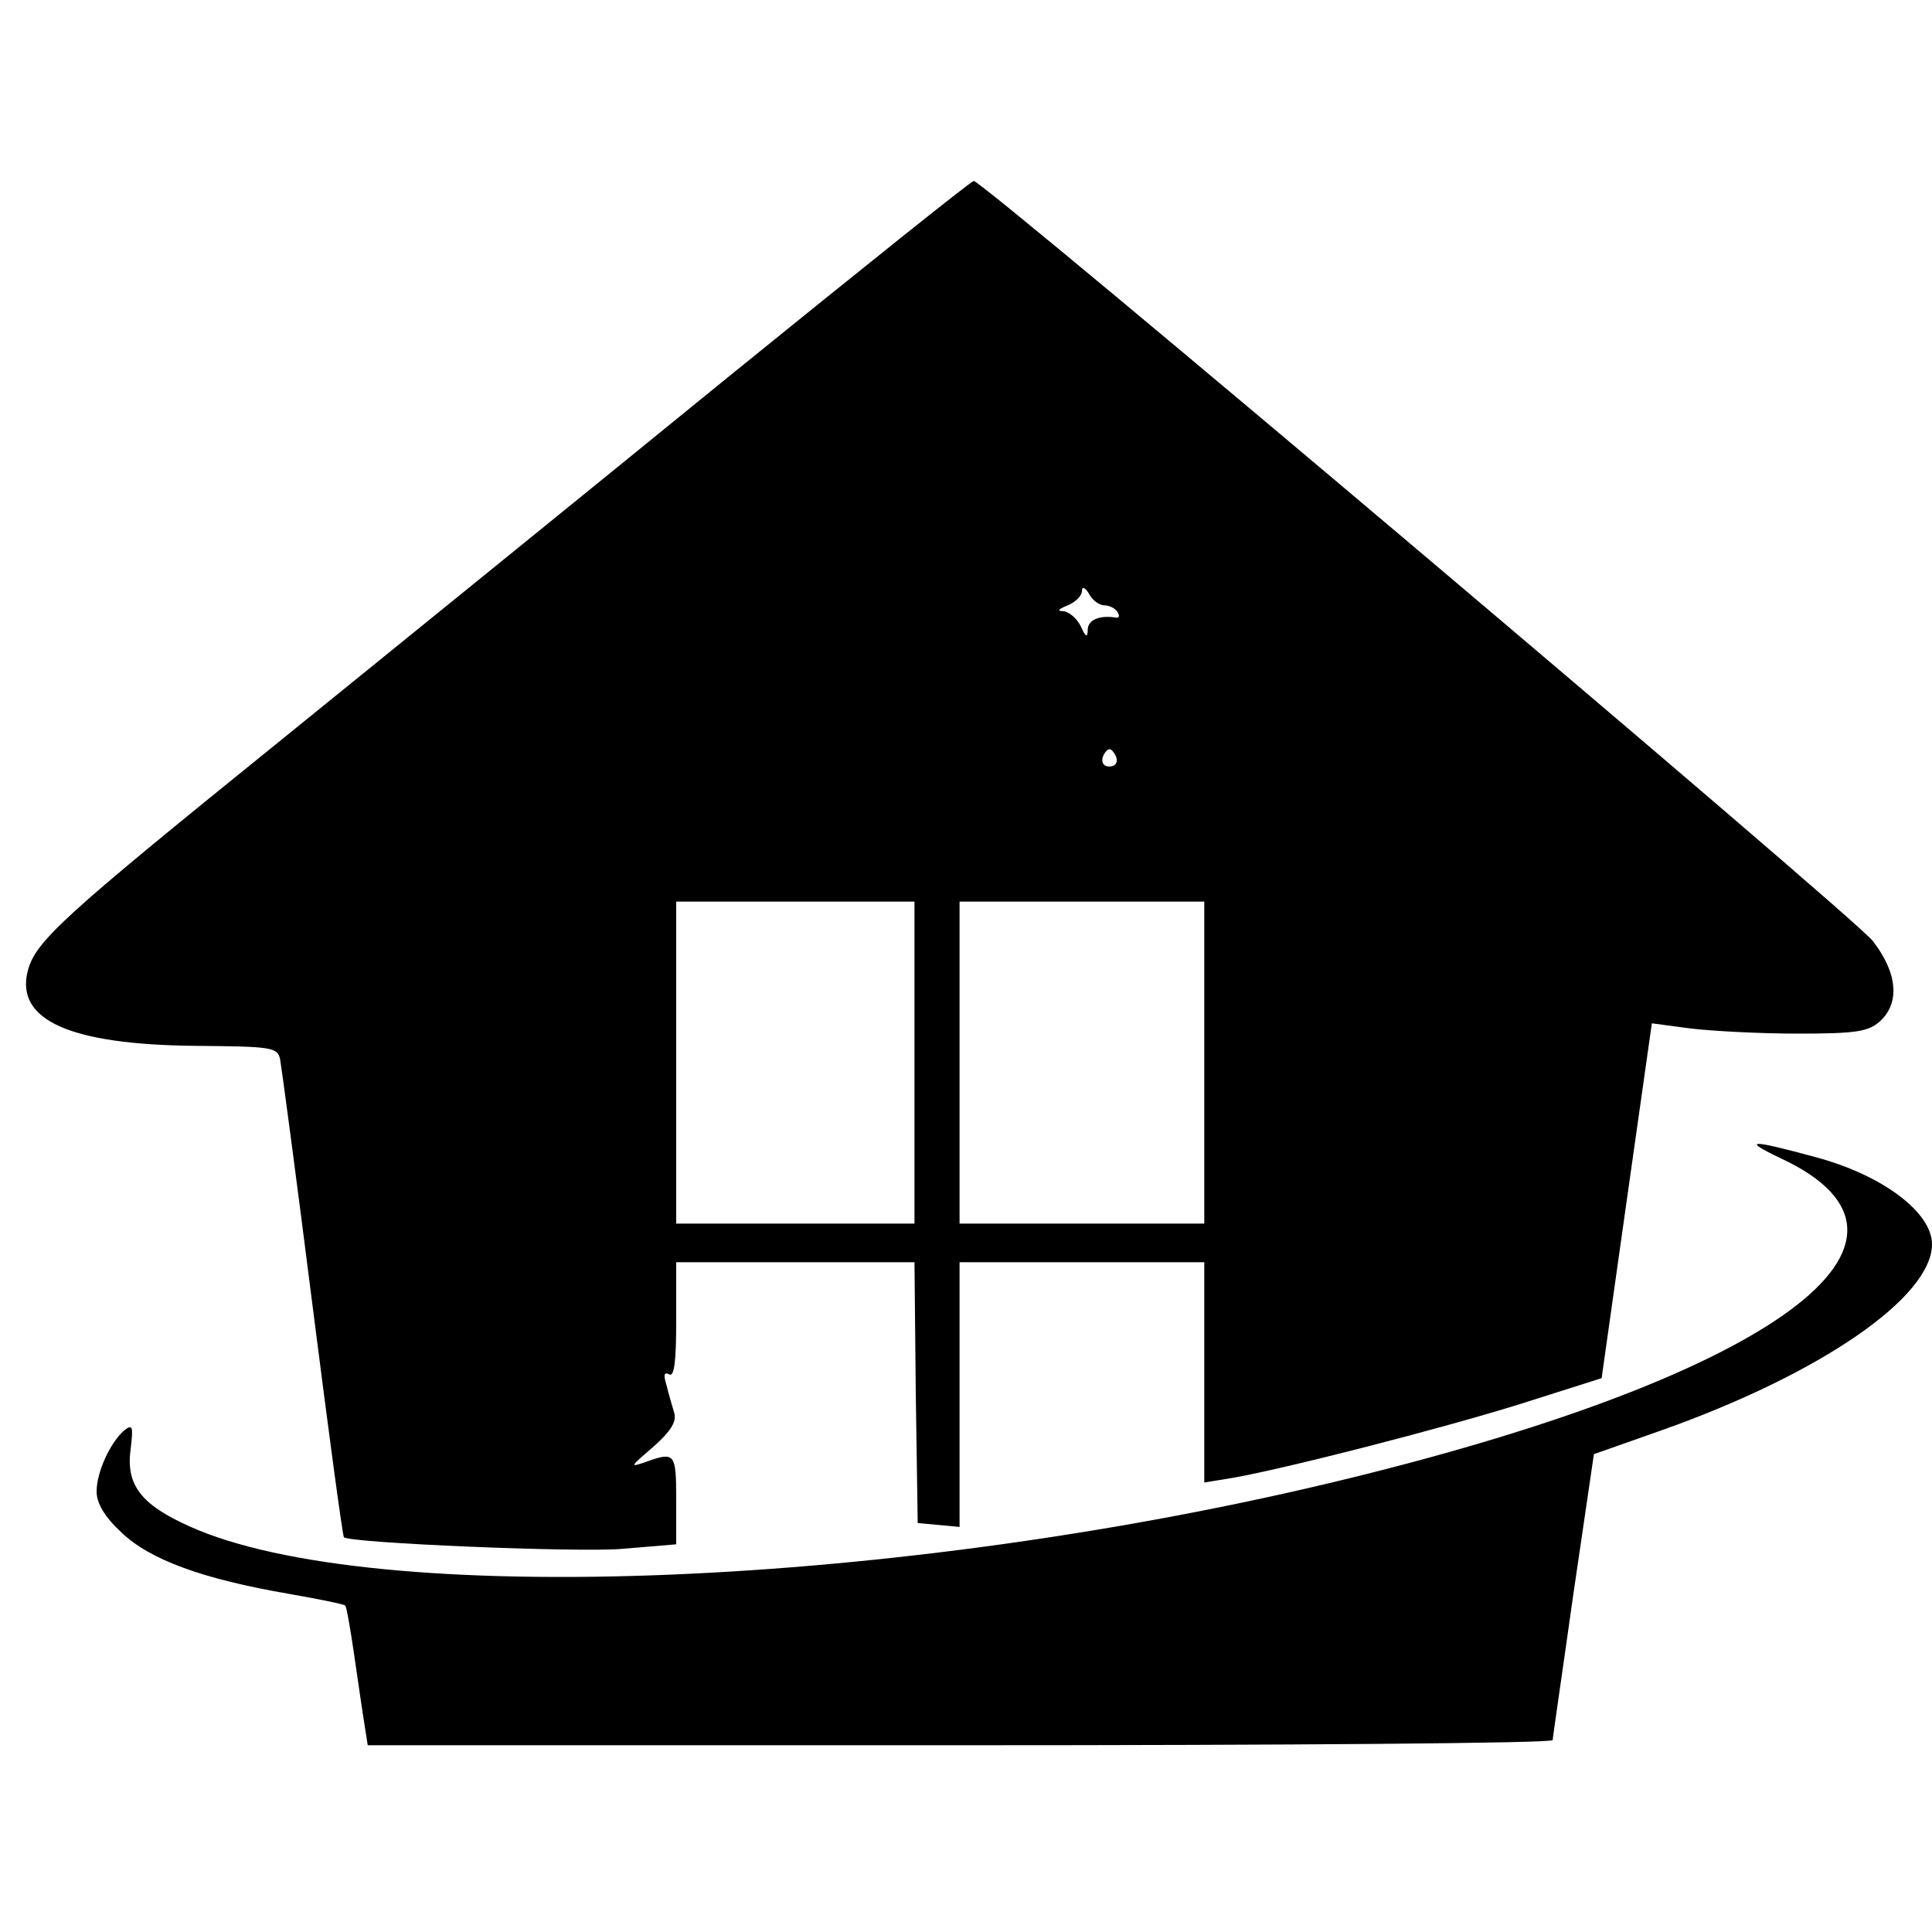 <?xml version="1.0" standalone="no"?>
<!DOCTYPE svg PUBLIC "-//W3C//DTD SVG 20010904//EN"
 "http://www.w3.org/TR/2001/REC-SVG-20010904/DTD/svg10.dtd">
<svg version="1.0" xmlns="http://www.w3.org/2000/svg"
 width="300pt" height="300pt" viewBox="0 0 300 300"
 preserveAspectRatio="xMidYMid meet">
<g transform="translate(0,300) scale(0.1,-0.1)"
fill="#000000" stroke="none">
<path d="M1130 2414 c-206 -168 -522 -424 -702 -570 -334 -270 -373 -306 -385
-352 -19 -76 65 -114 260 -116 119 -1 128 -2 132 -21 2 -11 25 -182 50 -380
25 -197 47 -360 49 -362 9 -9 364 -24 433 -18 l83 7 0 69 c0 73 -2 75 -47 59
-26 -9 -25 -8 11 23 27 24 37 39 33 53 -3 10 -9 30 -12 43 -5 16 -4 21 4 17 8
-5 11 20 11 83 l0 91 185 0 185 0 2 -203 3 -202 33 -3 32 -3 0 205 0 206 190
0 190 0 0 -171 0 -171 43 7 c81 14 323 76 448 115 l126 40 39 276 39 275 60
-8 c33 -4 108 -8 166 -8 91 0 110 3 128 19 32 29 27 76 -11 125 -32 40 -1383
1182 -1396 1180 -4 0 -176 -138 -382 -305z m585 -354 c8 0 17 -5 20 -10 4 -6
3 -10 -2 -9 -25 4 -43 -3 -44 -18 0 -14 -3 -13 -11 5 -6 12 -18 22 -27 23 -10
0 -8 3 7 9 12 5 22 15 22 22 0 8 5 6 11 -4 5 -10 16 -18 24 -18z m14 -249
c-15 -5 -22 6 -14 19 6 9 10 9 16 -1 5 -8 4 -15 -2 -18z m-309 -461 l0 -250
-185 0 -185 0 0 250 0 250 185 0 185 0 0 -250z m450 0 l0 -250 -190 0 -190 0
0 250 0 250 190 0 190 0 0 -250z"/>
<path d="M2766 1201 c271 -127 -10 -335 -673 -497 -694 -170 -1514 -203 -1799
-74 -76 34 -99 65 -91 121 4 34 3 38 -10 28 -22 -19 -43 -65 -43 -95 0 -18 12
-39 39 -64 44 -42 126 -72 260 -95 46 -8 85 -16 87 -18 2 -1 8 -36 14 -77 6
-41 13 -90 16 -108 l5 -32 919 0 c506 0 920 3 921 8 0 4 15 105 32 226 l32
218 105 37 c248 88 420 207 420 289 0 49 -76 107 -180 135 -103 28 -117 28
-54 -2z"/>
</g>
</svg>
